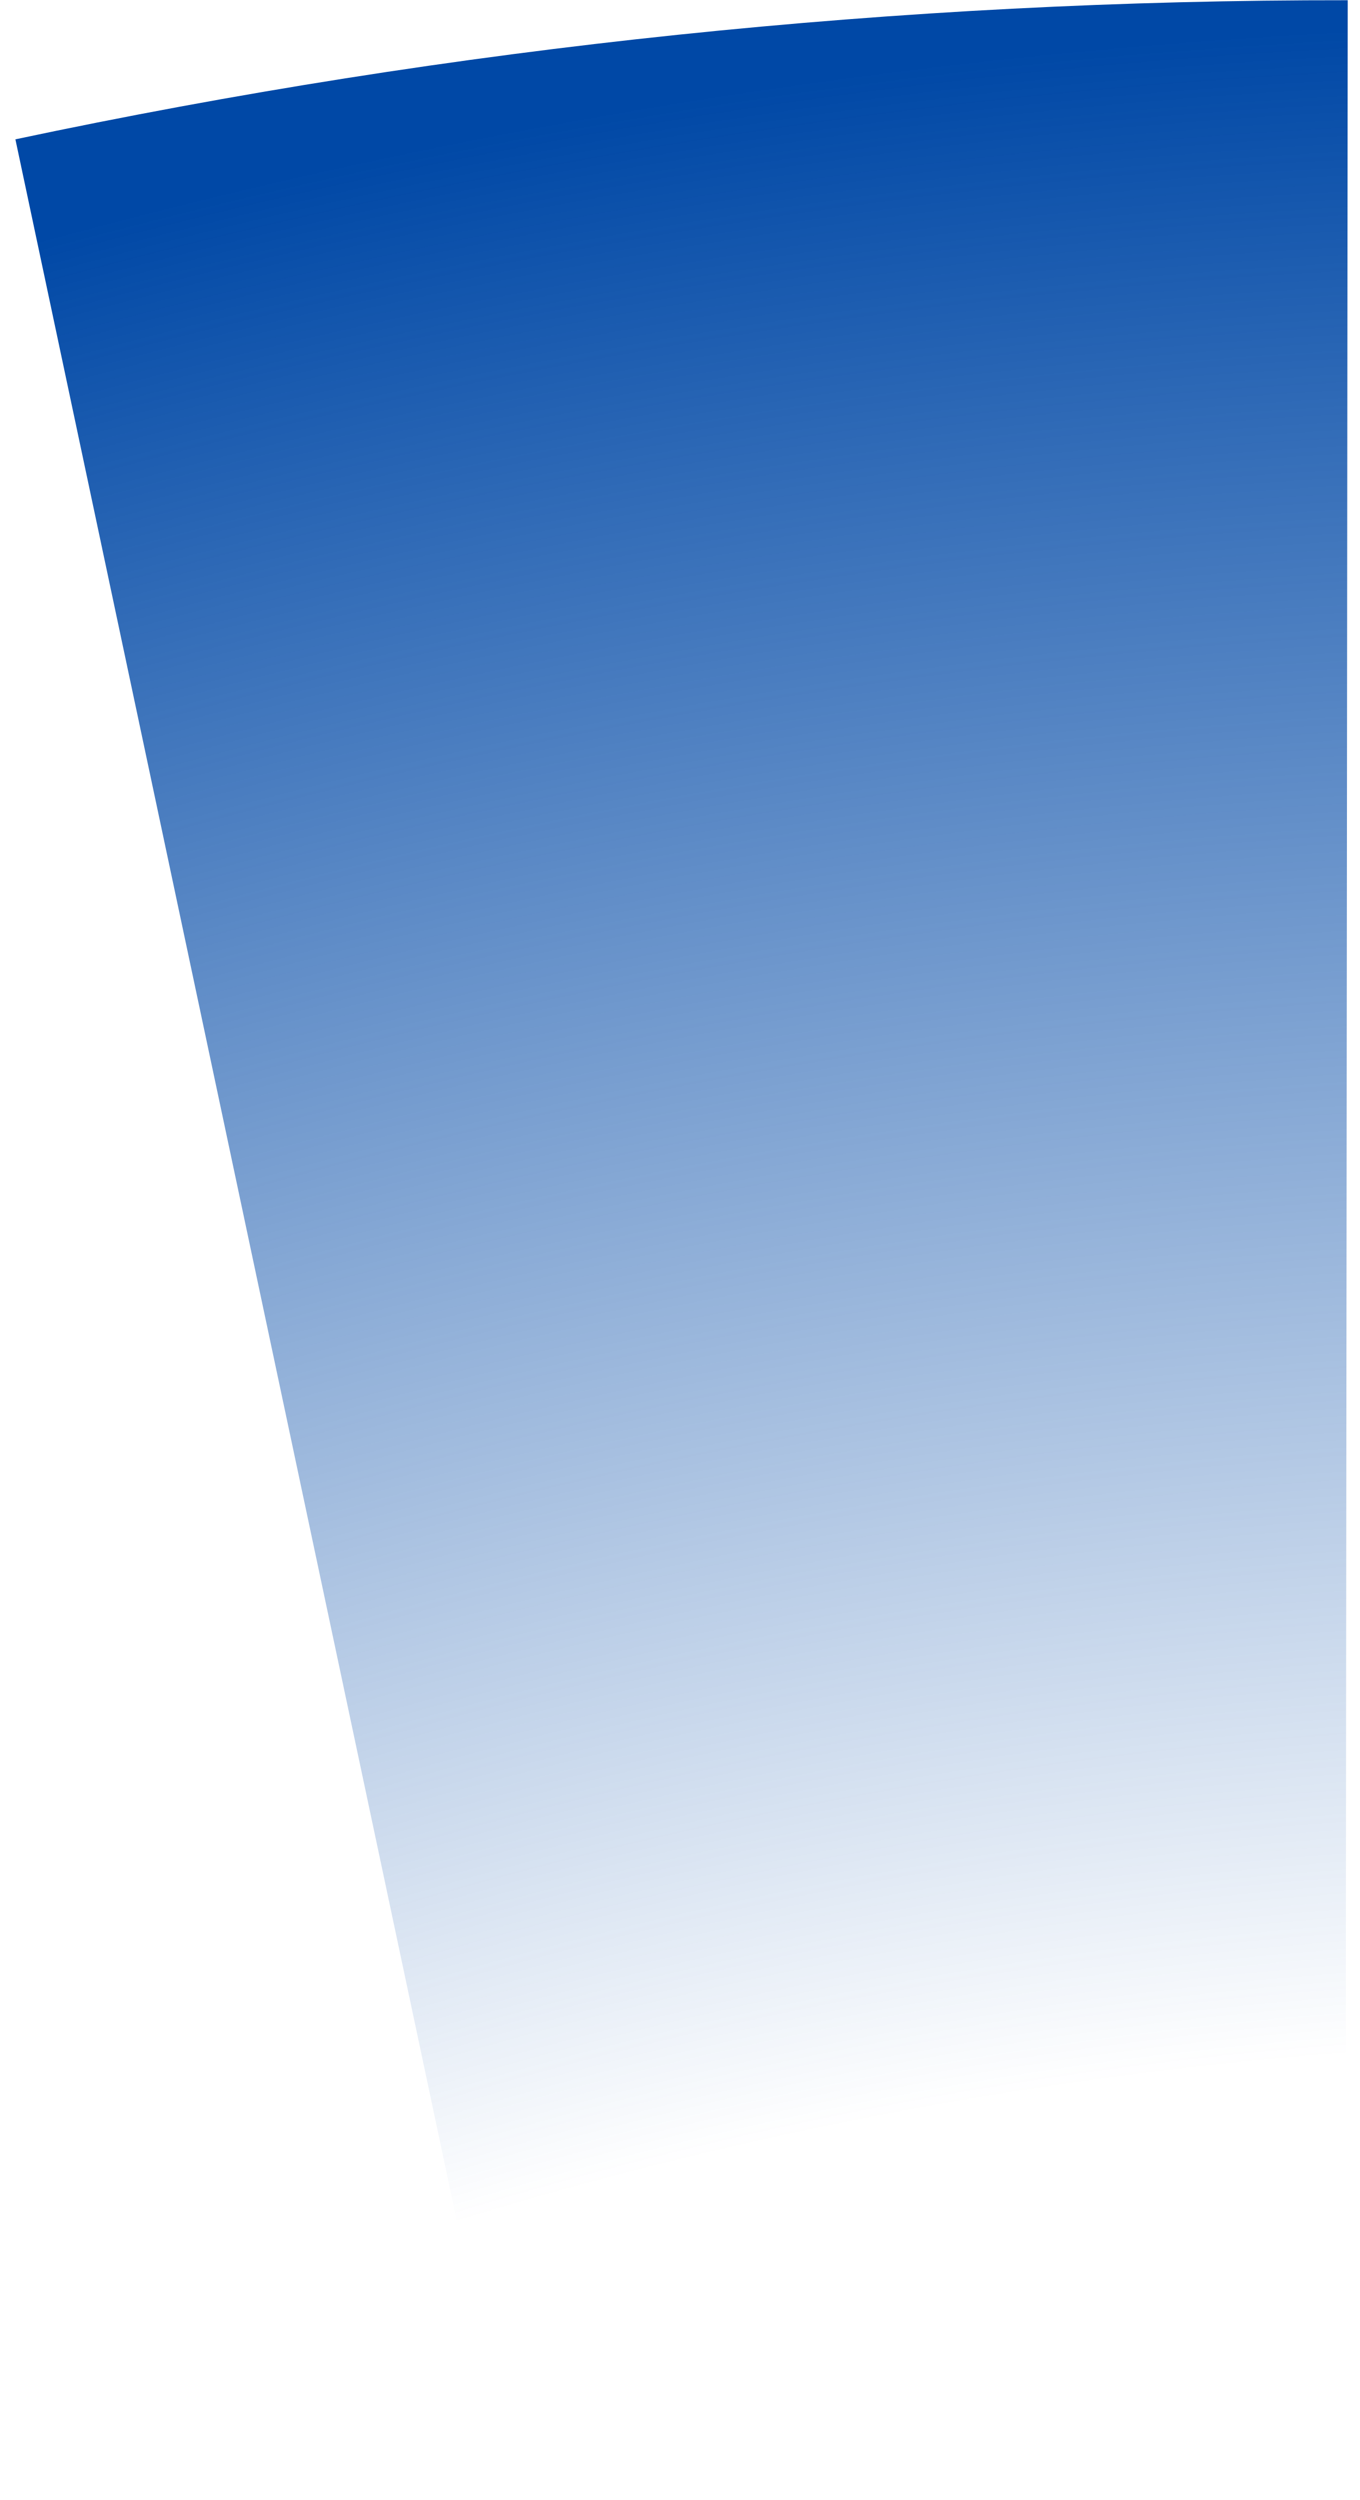 <?xml version="1.0" encoding="UTF-8"?> <svg xmlns="http://www.w3.org/2000/svg" width="37" height="68" viewBox="0 0 37 68" fill="none"> <path d="M36.666 0.006C24.485 -0.006 12.335 1.263 0.419 3.79L14.014 67.894C21.441 66.319 29.012 65.528 36.604 65.535L36.666 0.006Z" fill="url(#paint0_radial_1727_7875)"></path> <defs> <radialGradient id="paint0_radial_1727_7875" cx="0" cy="0" r="1" gradientUnits="userSpaceOnUse" gradientTransform="translate(36.854 174.533) rotate(62.903) scale(173.943)"> <stop offset="0.669" stop-color="#0048A6" stop-opacity="0"></stop> <stop offset="1" stop-color="#0048A6"></stop> </radialGradient> </defs> </svg> 